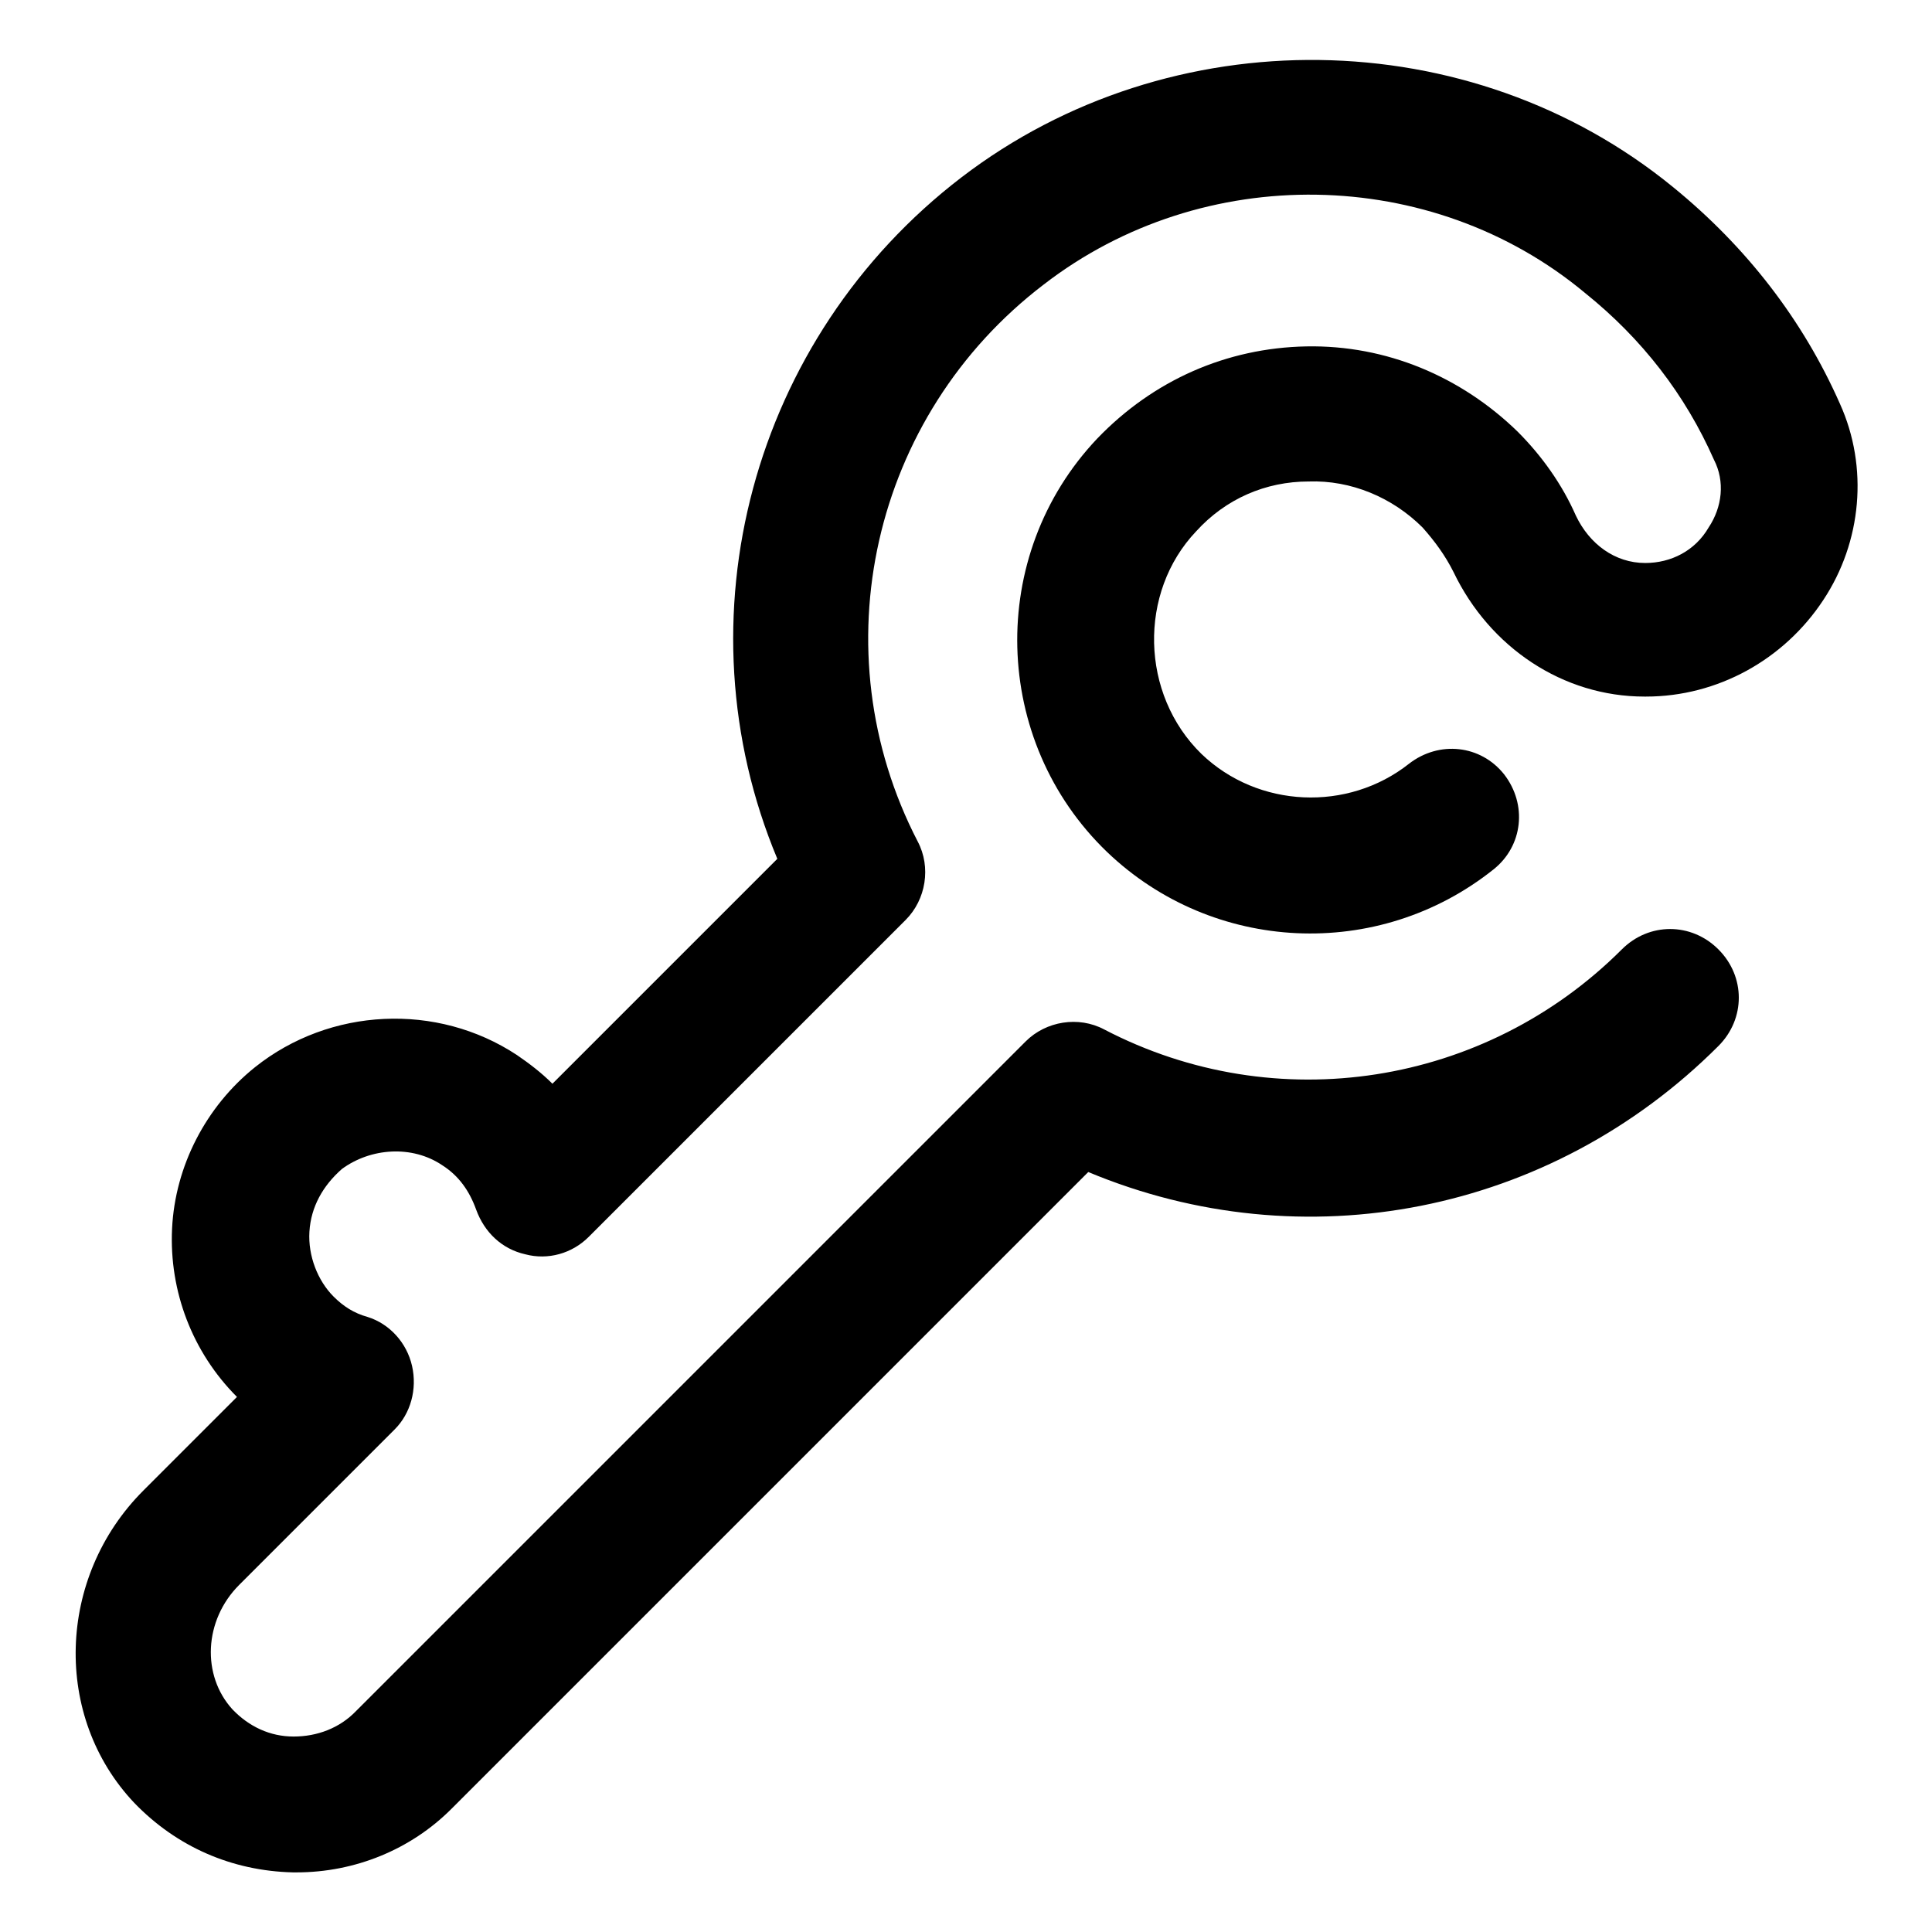 <?xml version="1.0" encoding="utf-8"?>
<!-- Svg Vector Icons : http://www.onlinewebfonts.com/icon -->
<!DOCTYPE svg PUBLIC "-//W3C//DTD SVG 1.1//EN" "http://www.w3.org/Graphics/SVG/1.1/DTD/svg11.dtd">
<svg version="1.1" xmlns="http://www.w3.org/2000/svg" xmlns:xlink="http://www.w3.org/1999/xlink" x="0px" y="0px" viewBox="0 0 256 256" enable-background="new 0 0 256 256" xml:space="preserve">
<g> <path fill="#000000" d="M39.3,248.1h-0.5c-8.1-0.2-15.4-3.4-21-9.2C7,227.5,7.5,209,19,197.5l12.4-12.4c-5.9-5.9-9-14-8.6-22.3 c0.4-8.3,4.5-16.2,11-21.4c9.9-7.9,24.1-8.6,34.7-1.6c1.6,1.1,3.2,2.3,4.7,3.8l29.8-29.8c-13.3-31.8-3.4-69,24.4-90.3 c27.7-21.2,67.4-20.7,94.3,1.3c9.7,7.9,17.2,17.6,22.1,28.7c3.8,8.4,2.9,18.3-2.2,26c-5.2,7.9-14,12.8-23.5,12.8h-0.2 c-10.8,0-20.5-6.5-25.3-16.5c-1.1-2.2-2.5-4.1-4.1-5.9c-4-4-9.5-6.3-15.1-6.1c-5.7,0-11,2.3-14.9,6.6c-7.7,8.1-7.4,21.6,0.7,29.5 c7.5,7.2,19.4,7.7,27.5,1.3c4-3.1,9.5-2.5,12.6,1.4c3.1,4,2.5,9.5-1.4,12.6c-15.3,12.2-37.2,11.1-51.2-2.3 c-15.3-14.7-16-39.3-1.3-54.8c7.4-7.7,17.1-12,27.7-12.2c10.6-0.2,20.5,4,28,11.3c3.2,3.2,5.9,7,7.7,11.1c1.8,3.8,5.2,6.3,9.2,6.3 c3.4,0,6.6-1.6,8.4-4.7c1.8-2.7,2.2-6.1,0.7-9c-3.8-8.6-9.5-16-17.1-22.1c-20.3-16.9-50.6-17.4-71.7-1.1 c-22.8,17.4-29.8,48.5-16.7,73.8c1.8,3.4,1.1,7.7-1.6,10.4l-42,42c-2.2,2.2-5.4,3.1-8.4,2.3c-3.1-0.7-5.4-2.9-6.5-5.9 c-0.9-2.5-2.3-4.5-4.5-5.9c-4-2.7-9.5-2.3-13.3,0.5c-2.5,2.2-4.1,5-4.3,8.3c-0.2,3.2,1.1,6.5,3.2,8.6c1.3,1.3,2.7,2.2,4.5,2.7 c2.9,0.9,5.2,3.4,5.9,6.5c0.7,3.1-0.2,6.3-2.3,8.4L31.7,210c-4.7,4.7-5,12-0.9,16.5c2.2,2.3,5,3.6,8.1,3.6s6.1-1.1,8.3-3.4 l88.7-88.7c2.7-2.7,7-3.4,10.4-1.6c22.8,11.9,50.5,7.5,68.6-10.6c3.6-3.6,9.2-3.6,12.8,0s3.6,9.2,0,12.8 c-22.3,22.3-55,28.6-83.5,16.7l-84.4,84.4C54.4,245.1,47,248.1,39.3,248.1L39.3,248.1z"/></g>
</svg>